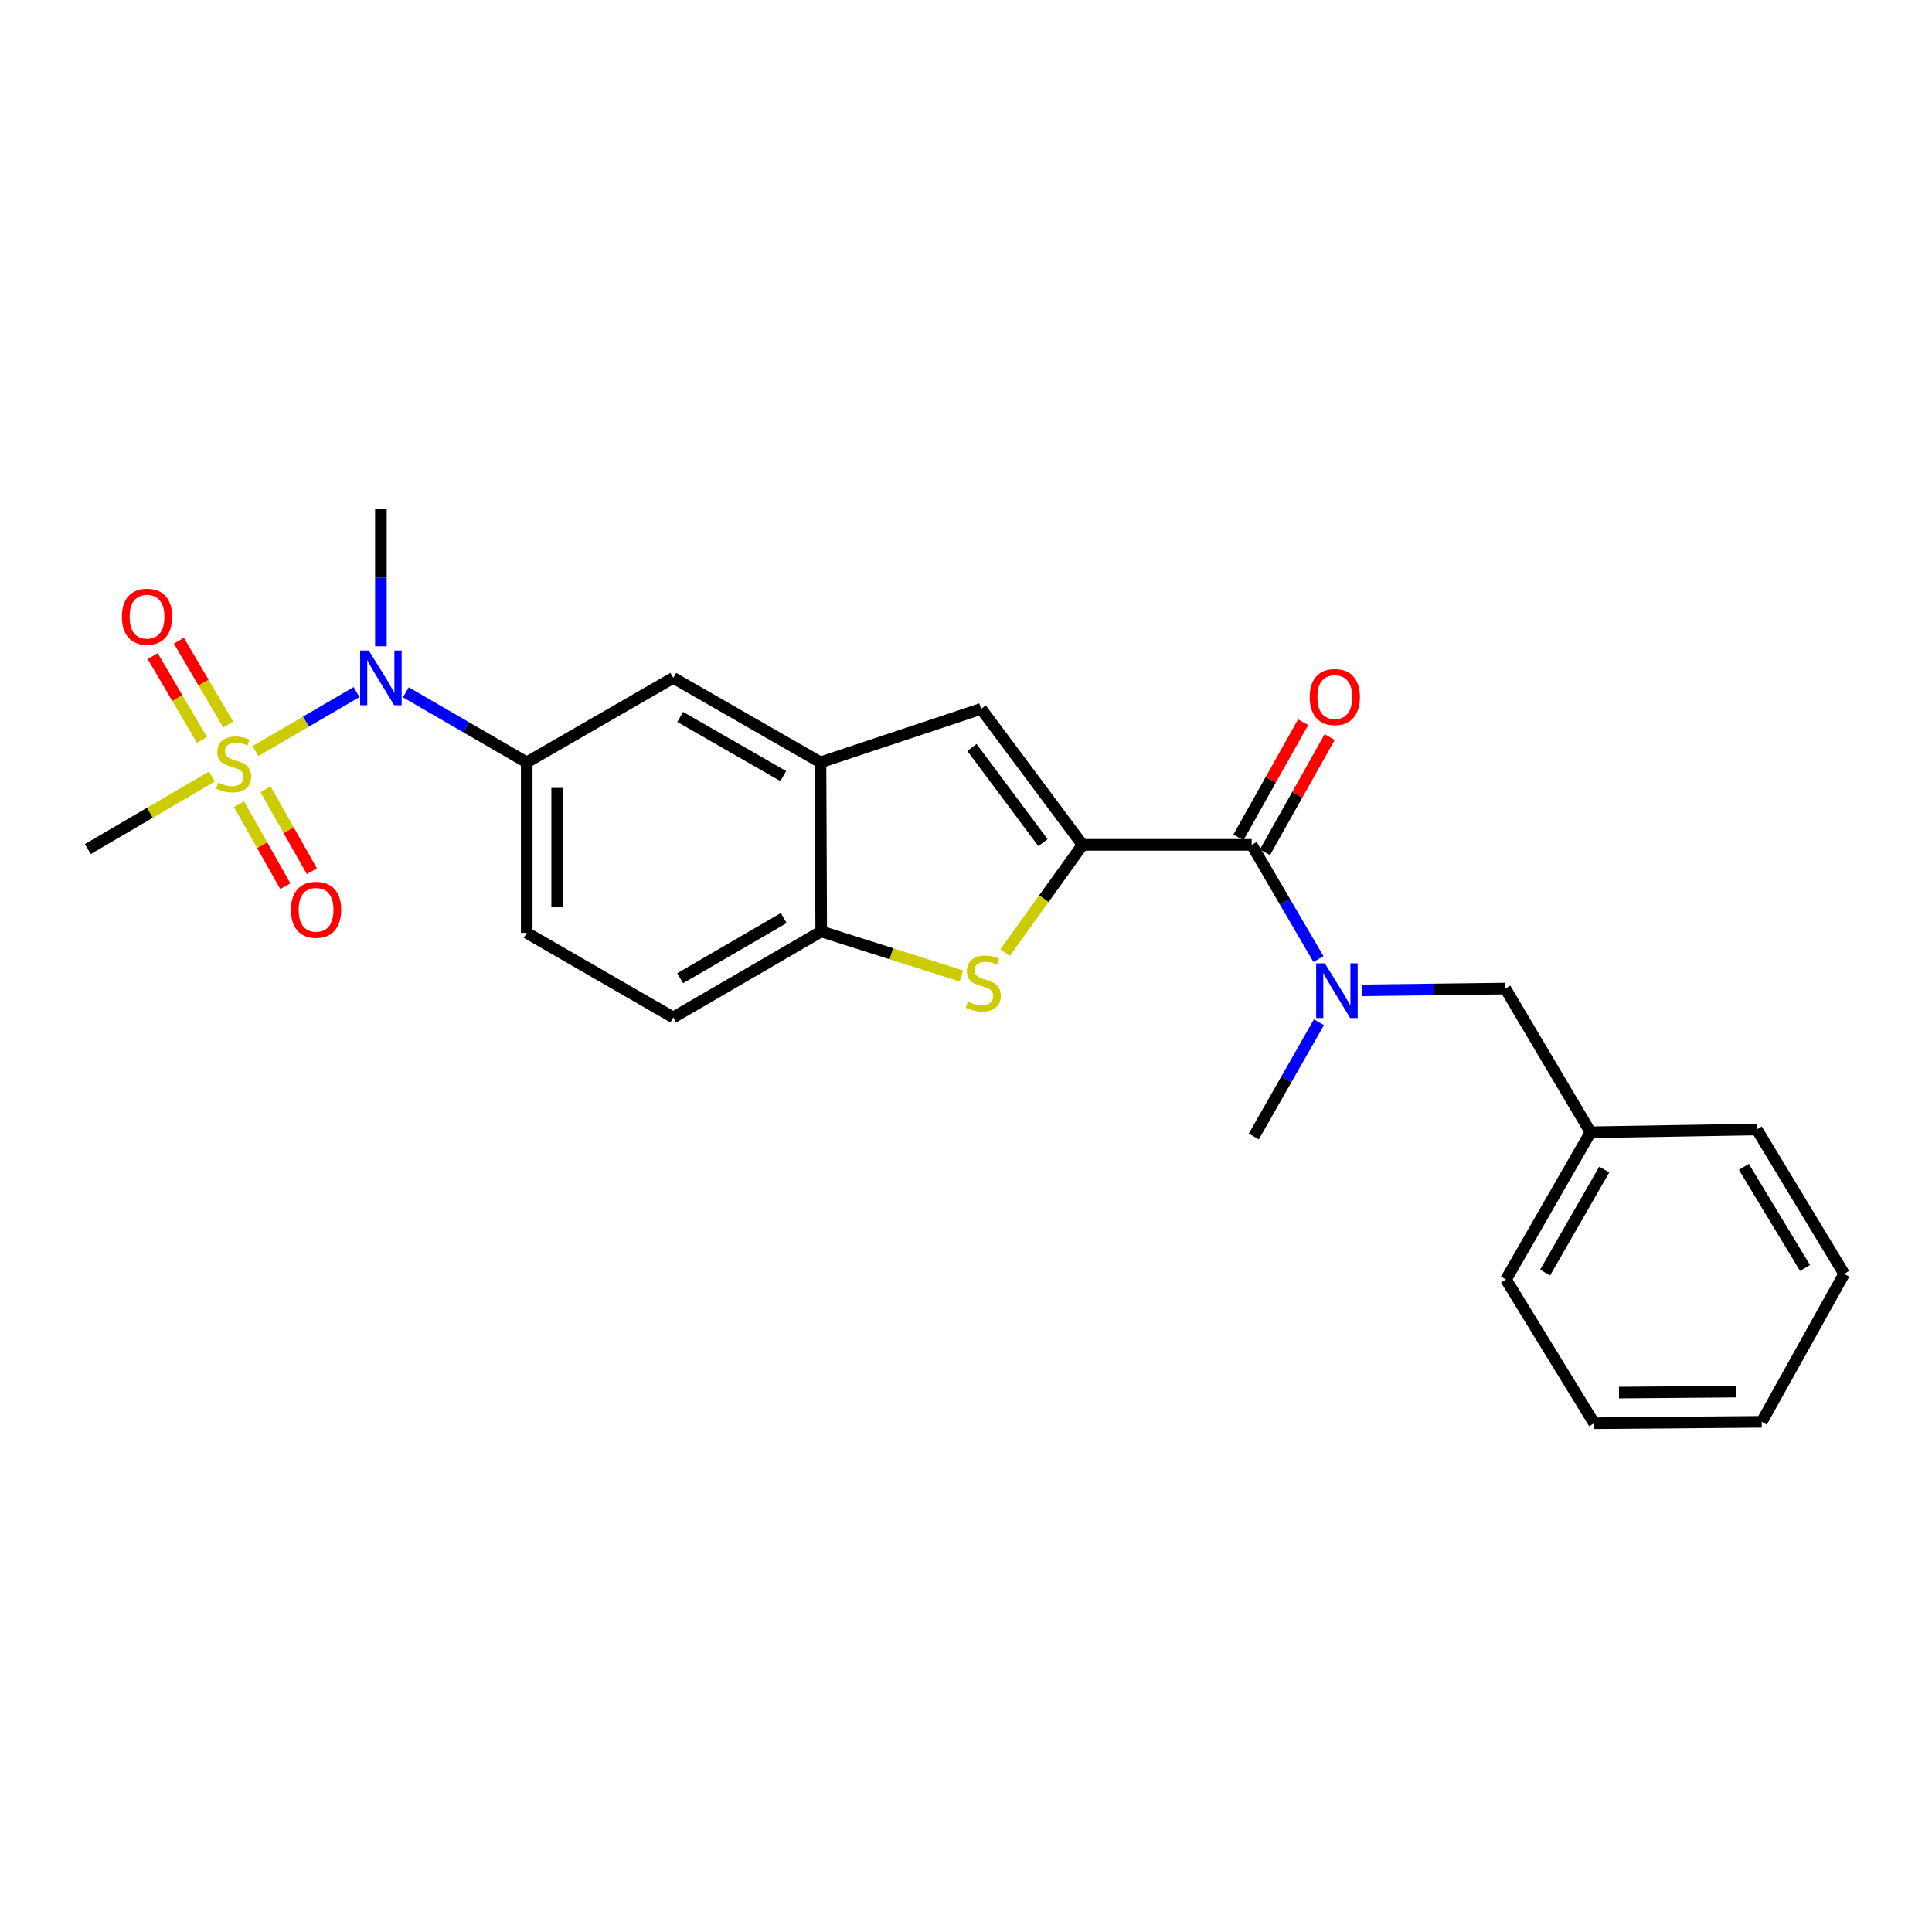 <?xml version='1.0' encoding='iso-8859-1'?>
<svg version='1.1' baseProfile='full'
              xmlns='http://www.w3.org/2000/svg'
                      xmlns:rdkit='http://www.rdkit.org/xml'
                      xmlns:xlink='http://www.w3.org/1999/xlink'
                  xml:space='preserve'
width='1000px' height='1000px' viewBox='0 0 1000 1000'>
<!-- END OF HEADER -->
<rect style='opacity:1.0;fill:#FFFFFF;stroke:none' width='1000' height='1000' x='0' y='0'> </rect>
<path class='bond-4' d='M 132.224,388.755 L 158.376,373.488' style='fill:none;fill-rule:evenodd;stroke:#CCCC00;stroke-width:6px;stroke-linecap:butt;stroke-linejoin:miter;stroke-opacity:1' />
<path class='bond-4' d='M 158.376,373.488 L 184.528,358.221' style='fill:none;fill-rule:evenodd;stroke:#0000FF;stroke-width:6px;stroke-linecap:butt;stroke-linejoin:miter;stroke-opacity:1' />
<path class='bond-10' d='M 118.121,375.019 L 105.357,353.319' style='fill:none;fill-rule:evenodd;stroke:#CCCC00;stroke-width:6px;stroke-linecap:butt;stroke-linejoin:miter;stroke-opacity:1' />
<path class='bond-10' d='M 105.357,353.319 L 92.592,331.62' style='fill:none;fill-rule:evenodd;stroke:#FF0000;stroke-width:6px;stroke-linecap:butt;stroke-linejoin:miter;stroke-opacity:1' />
<path class='bond-10' d='M 104.542,383.007 L 91.777,361.307' style='fill:none;fill-rule:evenodd;stroke:#CCCC00;stroke-width:6px;stroke-linecap:butt;stroke-linejoin:miter;stroke-opacity:1' />
<path class='bond-10' d='M 91.777,361.307 L 79.012,339.608' style='fill:none;fill-rule:evenodd;stroke:#FF0000;stroke-width:6px;stroke-linecap:butt;stroke-linejoin:miter;stroke-opacity:1' />
<path class='bond-11' d='M 123.715,416.267 L 135.707,437.486' style='fill:none;fill-rule:evenodd;stroke:#CCCC00;stroke-width:6px;stroke-linecap:butt;stroke-linejoin:miter;stroke-opacity:1' />
<path class='bond-11' d='M 135.707,437.486 L 147.699,458.705' style='fill:none;fill-rule:evenodd;stroke:#FF0000;stroke-width:6px;stroke-linecap:butt;stroke-linejoin:miter;stroke-opacity:1' />
<path class='bond-11' d='M 137.431,408.516 L 149.423,429.734' style='fill:none;fill-rule:evenodd;stroke:#CCCC00;stroke-width:6px;stroke-linecap:butt;stroke-linejoin:miter;stroke-opacity:1' />
<path class='bond-11' d='M 149.423,429.734 L 161.415,450.953' style='fill:none;fill-rule:evenodd;stroke:#FF0000;stroke-width:6px;stroke-linecap:butt;stroke-linejoin:miter;stroke-opacity:1' />
<path class='bond-16' d='M 109.672,401.931 L 77.563,420.703' style='fill:none;fill-rule:evenodd;stroke:#CCCC00;stroke-width:6px;stroke-linecap:butt;stroke-linejoin:miter;stroke-opacity:1' />
<path class='bond-16' d='M 77.563,420.703 L 45.455,439.475' style='fill:none;fill-rule:evenodd;stroke:#000000;stroke-width:6px;stroke-linecap:butt;stroke-linejoin:miter;stroke-opacity:1' />
<path class='bond-0' d='M 560.341,437.287 L 507.825,366.906' style='fill:none;fill-rule:evenodd;stroke:#000000;stroke-width:6px;stroke-linecap:butt;stroke-linejoin:miter;stroke-opacity:1' />
<path class='bond-0' d='M 539.837,436.152 L 503.075,386.885' style='fill:none;fill-rule:evenodd;stroke:#000000;stroke-width:6px;stroke-linecap:butt;stroke-linejoin:miter;stroke-opacity:1' />
<path class='bond-2' d='M 560.341,437.287 L 647.868,437.287' style='fill:none;fill-rule:evenodd;stroke:#000000;stroke-width:6px;stroke-linecap:butt;stroke-linejoin:miter;stroke-opacity:1' />
<path class='bond-26' d='M 560.341,437.287 L 540.279,465.178' style='fill:none;fill-rule:evenodd;stroke:#000000;stroke-width:6px;stroke-linecap:butt;stroke-linejoin:miter;stroke-opacity:1' />
<path class='bond-26' d='M 540.279,465.178 L 520.217,493.069' style='fill:none;fill-rule:evenodd;stroke:#CCCC00;stroke-width:6px;stroke-linecap:butt;stroke-linejoin:miter;stroke-opacity:1' />
<path class='bond-1' d='M 497.656,505.172 L 461.358,493.649' style='fill:none;fill-rule:evenodd;stroke:#CCCC00;stroke-width:6px;stroke-linecap:butt;stroke-linejoin:miter;stroke-opacity:1' />
<path class='bond-1' d='M 461.358,493.649 L 425.059,482.127' style='fill:none;fill-rule:evenodd;stroke:#000000;stroke-width:6px;stroke-linecap:butt;stroke-linejoin:miter;stroke-opacity:1' />
<path class='bond-6' d='M 647.868,437.287 L 665.152,466.856' style='fill:none;fill-rule:evenodd;stroke:#000000;stroke-width:6px;stroke-linecap:butt;stroke-linejoin:miter;stroke-opacity:1' />
<path class='bond-6' d='M 665.152,466.856 L 682.436,496.424' style='fill:none;fill-rule:evenodd;stroke:#0000FF;stroke-width:6px;stroke-linecap:butt;stroke-linejoin:miter;stroke-opacity:1' />
<path class='bond-13' d='M 654.736,441.145 L 671.487,411.33' style='fill:none;fill-rule:evenodd;stroke:#000000;stroke-width:6px;stroke-linecap:butt;stroke-linejoin:miter;stroke-opacity:1' />
<path class='bond-13' d='M 671.487,411.33 L 688.238,381.515' style='fill:none;fill-rule:evenodd;stroke:#FF0000;stroke-width:6px;stroke-linecap:butt;stroke-linejoin:miter;stroke-opacity:1' />
<path class='bond-13' d='M 641,433.428 L 657.751,403.613' style='fill:none;fill-rule:evenodd;stroke:#000000;stroke-width:6px;stroke-linecap:butt;stroke-linejoin:miter;stroke-opacity:1' />
<path class='bond-13' d='M 657.751,403.613 L 674.502,373.798' style='fill:none;fill-rule:evenodd;stroke:#FF0000;stroke-width:6px;stroke-linecap:butt;stroke-linejoin:miter;stroke-opacity:1' />
<path class='bond-3' d='M 507.825,366.906 L 424.692,394.6' style='fill:none;fill-rule:evenodd;stroke:#000000;stroke-width:6px;stroke-linecap:butt;stroke-linejoin:miter;stroke-opacity:1' />
<path class='bond-8' d='M 210.069,358.342 L 241.35,376.471' style='fill:none;fill-rule:evenodd;stroke:#0000FF;stroke-width:6px;stroke-linecap:butt;stroke-linejoin:miter;stroke-opacity:1' />
<path class='bond-8' d='M 241.35,376.471 L 272.631,394.6' style='fill:none;fill-rule:evenodd;stroke:#000000;stroke-width:6px;stroke-linecap:butt;stroke-linejoin:miter;stroke-opacity:1' />
<path class='bond-19' d='M 197.148,334.506 L 197.148,298.921' style='fill:none;fill-rule:evenodd;stroke:#0000FF;stroke-width:6px;stroke-linecap:butt;stroke-linejoin:miter;stroke-opacity:1' />
<path class='bond-19' d='M 197.148,298.921 L 197.148,263.336' style='fill:none;fill-rule:evenodd;stroke:#000000;stroke-width:6px;stroke-linecap:butt;stroke-linejoin:miter;stroke-opacity:1' />
<path class='bond-5' d='M 424.692,394.6 L 348.482,350.854' style='fill:none;fill-rule:evenodd;stroke:#000000;stroke-width:6px;stroke-linecap:butt;stroke-linejoin:miter;stroke-opacity:1' />
<path class='bond-5' d='M 405.417,401.702 L 352.07,371.08' style='fill:none;fill-rule:evenodd;stroke:#000000;stroke-width:6px;stroke-linecap:butt;stroke-linejoin:miter;stroke-opacity:1' />
<path class='bond-25' d='M 424.692,394.6 L 425.059,482.127' style='fill:none;fill-rule:evenodd;stroke:#000000;stroke-width:6px;stroke-linecap:butt;stroke-linejoin:miter;stroke-opacity:1' />
<path class='bond-12' d='M 704.91,512.608 L 742.03,512.142' style='fill:none;fill-rule:evenodd;stroke:#0000FF;stroke-width:6px;stroke-linecap:butt;stroke-linejoin:miter;stroke-opacity:1' />
<path class='bond-12' d='M 742.03,512.142 L 779.15,511.676' style='fill:none;fill-rule:evenodd;stroke:#000000;stroke-width:6px;stroke-linecap:butt;stroke-linejoin:miter;stroke-opacity:1' />
<path class='bond-18' d='M 682.681,529.102 L 665.821,558.678' style='fill:none;fill-rule:evenodd;stroke:#0000FF;stroke-width:6px;stroke-linecap:butt;stroke-linejoin:miter;stroke-opacity:1' />
<path class='bond-18' d='M 665.821,558.678 L 648.962,588.254' style='fill:none;fill-rule:evenodd;stroke:#000000;stroke-width:6px;stroke-linecap:butt;stroke-linejoin:miter;stroke-opacity:1' />
<path class='bond-7' d='M 425.059,482.127 L 348.482,526.617' style='fill:none;fill-rule:evenodd;stroke:#000000;stroke-width:6px;stroke-linecap:butt;stroke-linejoin:miter;stroke-opacity:1' />
<path class='bond-7' d='M 405.658,475.178 L 352.054,506.321' style='fill:none;fill-rule:evenodd;stroke:#000000;stroke-width:6px;stroke-linecap:butt;stroke-linejoin:miter;stroke-opacity:1' />
<path class='bond-9' d='M 272.631,394.6 L 348.482,350.854' style='fill:none;fill-rule:evenodd;stroke:#000000;stroke-width:6px;stroke-linecap:butt;stroke-linejoin:miter;stroke-opacity:1' />
<path class='bond-14' d='M 272.631,394.6 L 272.631,482.853' style='fill:none;fill-rule:evenodd;stroke:#000000;stroke-width:6px;stroke-linecap:butt;stroke-linejoin:miter;stroke-opacity:1' />
<path class='bond-14' d='M 288.386,407.838 L 288.386,469.615' style='fill:none;fill-rule:evenodd;stroke:#000000;stroke-width:6px;stroke-linecap:butt;stroke-linejoin:miter;stroke-opacity:1' />
<path class='bond-17' d='M 779.15,511.676 L 823.264,586.065' style='fill:none;fill-rule:evenodd;stroke:#000000;stroke-width:6px;stroke-linecap:butt;stroke-linejoin:miter;stroke-opacity:1' />
<path class='bond-15' d='M 272.631,482.853 L 348.482,526.617' style='fill:none;fill-rule:evenodd;stroke:#000000;stroke-width:6px;stroke-linecap:butt;stroke-linejoin:miter;stroke-opacity:1' />
<path class='bond-20' d='M 823.264,586.065 L 779.5,662.275' style='fill:none;fill-rule:evenodd;stroke:#000000;stroke-width:6px;stroke-linecap:butt;stroke-linejoin:miter;stroke-opacity:1' />
<path class='bond-20' d='M 830.362,605.342 L 799.727,658.689' style='fill:none;fill-rule:evenodd;stroke:#000000;stroke-width:6px;stroke-linecap:butt;stroke-linejoin:miter;stroke-opacity:1' />
<path class='bond-21' d='M 823.264,586.065 L 909.32,584.604' style='fill:none;fill-rule:evenodd;stroke:#000000;stroke-width:6px;stroke-linecap:butt;stroke-linejoin:miter;stroke-opacity:1' />
<path class='bond-23' d='M 779.5,662.275 L 825.102,736.664' style='fill:none;fill-rule:evenodd;stroke:#000000;stroke-width:6px;stroke-linecap:butt;stroke-linejoin:miter;stroke-opacity:1' />
<path class='bond-22' d='M 909.32,584.604 L 954.545,659.36' style='fill:none;fill-rule:evenodd;stroke:#000000;stroke-width:6px;stroke-linecap:butt;stroke-linejoin:miter;stroke-opacity:1' />
<path class='bond-22' d='M 902.624,603.972 L 934.282,656.302' style='fill:none;fill-rule:evenodd;stroke:#000000;stroke-width:6px;stroke-linecap:butt;stroke-linejoin:miter;stroke-opacity:1' />
<path class='bond-24' d='M 954.545,659.36 L 911.876,735.938' style='fill:none;fill-rule:evenodd;stroke:#000000;stroke-width:6px;stroke-linecap:butt;stroke-linejoin:miter;stroke-opacity:1' />
<path class='bond-27' d='M 825.102,736.664 L 911.876,735.938' style='fill:none;fill-rule:evenodd;stroke:#000000;stroke-width:6px;stroke-linecap:butt;stroke-linejoin:miter;stroke-opacity:1' />
<path class='bond-27' d='M 837.986,720.801 L 898.728,720.293' style='fill:none;fill-rule:evenodd;stroke:#000000;stroke-width:6px;stroke-linecap:butt;stroke-linejoin:miter;stroke-opacity:1' />
<path  class='atom-0' d='M 112.938 405.064
Q 113.258 405.184, 114.578 405.744
Q 115.898 406.304, 117.338 406.664
Q 118.818 406.984, 120.258 406.984
Q 122.938 406.984, 124.498 405.704
Q 126.058 404.384, 126.058 402.104
Q 126.058 400.544, 125.258 399.584
Q 124.498 398.624, 123.298 398.104
Q 122.098 397.584, 120.098 396.984
Q 117.578 396.224, 116.058 395.504
Q 114.578 394.784, 113.498 393.264
Q 112.458 391.744, 112.458 389.184
Q 112.458 385.624, 114.858 383.424
Q 117.298 381.224, 122.098 381.224
Q 125.378 381.224, 129.098 382.784
L 128.178 385.864
Q 124.778 384.464, 122.218 384.464
Q 119.458 384.464, 117.938 385.624
Q 116.418 386.744, 116.458 388.704
Q 116.458 390.224, 117.218 391.144
Q 118.018 392.064, 119.138 392.584
Q 120.298 393.104, 122.218 393.704
Q 124.778 394.504, 126.298 395.304
Q 127.818 396.104, 128.898 397.744
Q 130.018 399.344, 130.018 402.104
Q 130.018 406.024, 127.378 408.144
Q 124.778 410.224, 120.418 410.224
Q 117.898 410.224, 115.978 409.664
Q 114.098 409.144, 111.858 408.224
L 112.938 405.064
' fill='#CCCC00'/>
<path  class='atom-2' d='M 500.937 518.473
Q 501.257 518.593, 502.577 519.153
Q 503.897 519.713, 505.337 520.073
Q 506.817 520.393, 508.257 520.393
Q 510.937 520.393, 512.497 519.113
Q 514.057 517.793, 514.057 515.513
Q 514.057 513.953, 513.257 512.993
Q 512.497 512.033, 511.297 511.513
Q 510.097 510.993, 508.097 510.393
Q 505.577 509.633, 504.057 508.913
Q 502.577 508.193, 501.497 506.673
Q 500.457 505.153, 500.457 502.593
Q 500.457 499.033, 502.857 496.833
Q 505.297 494.633, 510.097 494.633
Q 513.377 494.633, 517.097 496.193
L 516.177 499.273
Q 512.777 497.873, 510.217 497.873
Q 507.457 497.873, 505.937 499.033
Q 504.417 500.153, 504.457 502.113
Q 504.457 503.633, 505.217 504.553
Q 506.017 505.473, 507.137 505.993
Q 508.297 506.513, 510.217 507.113
Q 512.777 507.913, 514.297 508.713
Q 515.817 509.513, 516.897 511.153
Q 518.017 512.753, 518.017 515.513
Q 518.017 519.433, 515.377 521.553
Q 512.777 523.633, 508.417 523.633
Q 505.897 523.633, 503.977 523.073
Q 502.097 522.553, 499.857 521.633
L 500.937 518.473
' fill='#CCCC00'/>
<path  class='atom-5' d='M 190.888 336.694
L 200.168 351.694
Q 201.088 353.174, 202.568 355.854
Q 204.048 358.534, 204.128 358.694
L 204.128 336.694
L 207.888 336.694
L 207.888 365.014
L 204.008 365.014
L 194.048 348.614
Q 192.888 346.694, 191.648 344.494
Q 190.448 342.294, 190.088 341.614
L 190.088 365.014
L 186.408 365.014
L 186.408 336.694
L 190.888 336.694
' fill='#0000FF'/>
<path  class='atom-7' d='M 685.731 498.61
L 695.011 513.61
Q 695.931 515.09, 697.411 517.77
Q 698.891 520.45, 698.971 520.61
L 698.971 498.61
L 702.731 498.61
L 702.731 526.93
L 698.851 526.93
L 688.891 510.53
Q 687.731 508.61, 686.491 506.41
Q 685.291 504.21, 684.931 503.53
L 684.931 526.93
L 681.251 526.93
L 681.251 498.61
L 685.731 498.61
' fill='#0000FF'/>
<path  class='atom-11' d='M 63.098 319.197
Q 63.098 312.397, 66.458 308.597
Q 69.818 304.797, 76.098 304.797
Q 82.378 304.797, 85.738 308.597
Q 89.098 312.397, 89.098 319.197
Q 89.098 326.077, 85.698 329.997
Q 82.298 333.877, 76.098 333.877
Q 69.858 333.877, 66.458 329.997
Q 63.098 326.117, 63.098 319.197
M 76.098 330.677
Q 80.418 330.677, 82.738 327.797
Q 85.098 324.877, 85.098 319.197
Q 85.098 313.637, 82.738 310.837
Q 80.418 307.997, 76.098 307.997
Q 71.778 307.997, 69.418 310.797
Q 67.098 313.597, 67.098 319.197
Q 67.098 324.917, 69.418 327.797
Q 71.778 330.677, 76.098 330.677
' fill='#FF0000'/>
<path  class='atom-12' d='M 150.599 470.907
Q 150.599 464.107, 153.959 460.307
Q 157.319 456.507, 163.599 456.507
Q 169.879 456.507, 173.239 460.307
Q 176.599 464.107, 176.599 470.907
Q 176.599 477.787, 173.199 481.707
Q 169.799 485.587, 163.599 485.587
Q 157.359 485.587, 153.959 481.707
Q 150.599 477.827, 150.599 470.907
M 163.599 482.387
Q 167.919 482.387, 170.239 479.507
Q 172.599 476.587, 172.599 470.907
Q 172.599 465.347, 170.239 462.547
Q 167.919 459.707, 163.599 459.707
Q 159.279 459.707, 156.919 462.507
Q 154.599 465.307, 154.599 470.907
Q 154.599 476.627, 156.919 479.507
Q 159.279 482.387, 163.599 482.387
' fill='#FF0000'/>
<path  class='atom-14' d='M 677.896 360.781
Q 677.896 353.981, 681.256 350.181
Q 684.616 346.381, 690.896 346.381
Q 697.176 346.381, 700.536 350.181
Q 703.896 353.981, 703.896 360.781
Q 703.896 367.661, 700.496 371.581
Q 697.096 375.461, 690.896 375.461
Q 684.656 375.461, 681.256 371.581
Q 677.896 367.701, 677.896 360.781
M 690.896 372.261
Q 695.216 372.261, 697.536 369.381
Q 699.896 366.461, 699.896 360.781
Q 699.896 355.221, 697.536 352.421
Q 695.216 349.581, 690.896 349.581
Q 686.576 349.581, 684.216 352.381
Q 681.896 355.181, 681.896 360.781
Q 681.896 366.501, 684.216 369.381
Q 686.576 372.261, 690.896 372.261
' fill='#FF0000'/>
</svg>
